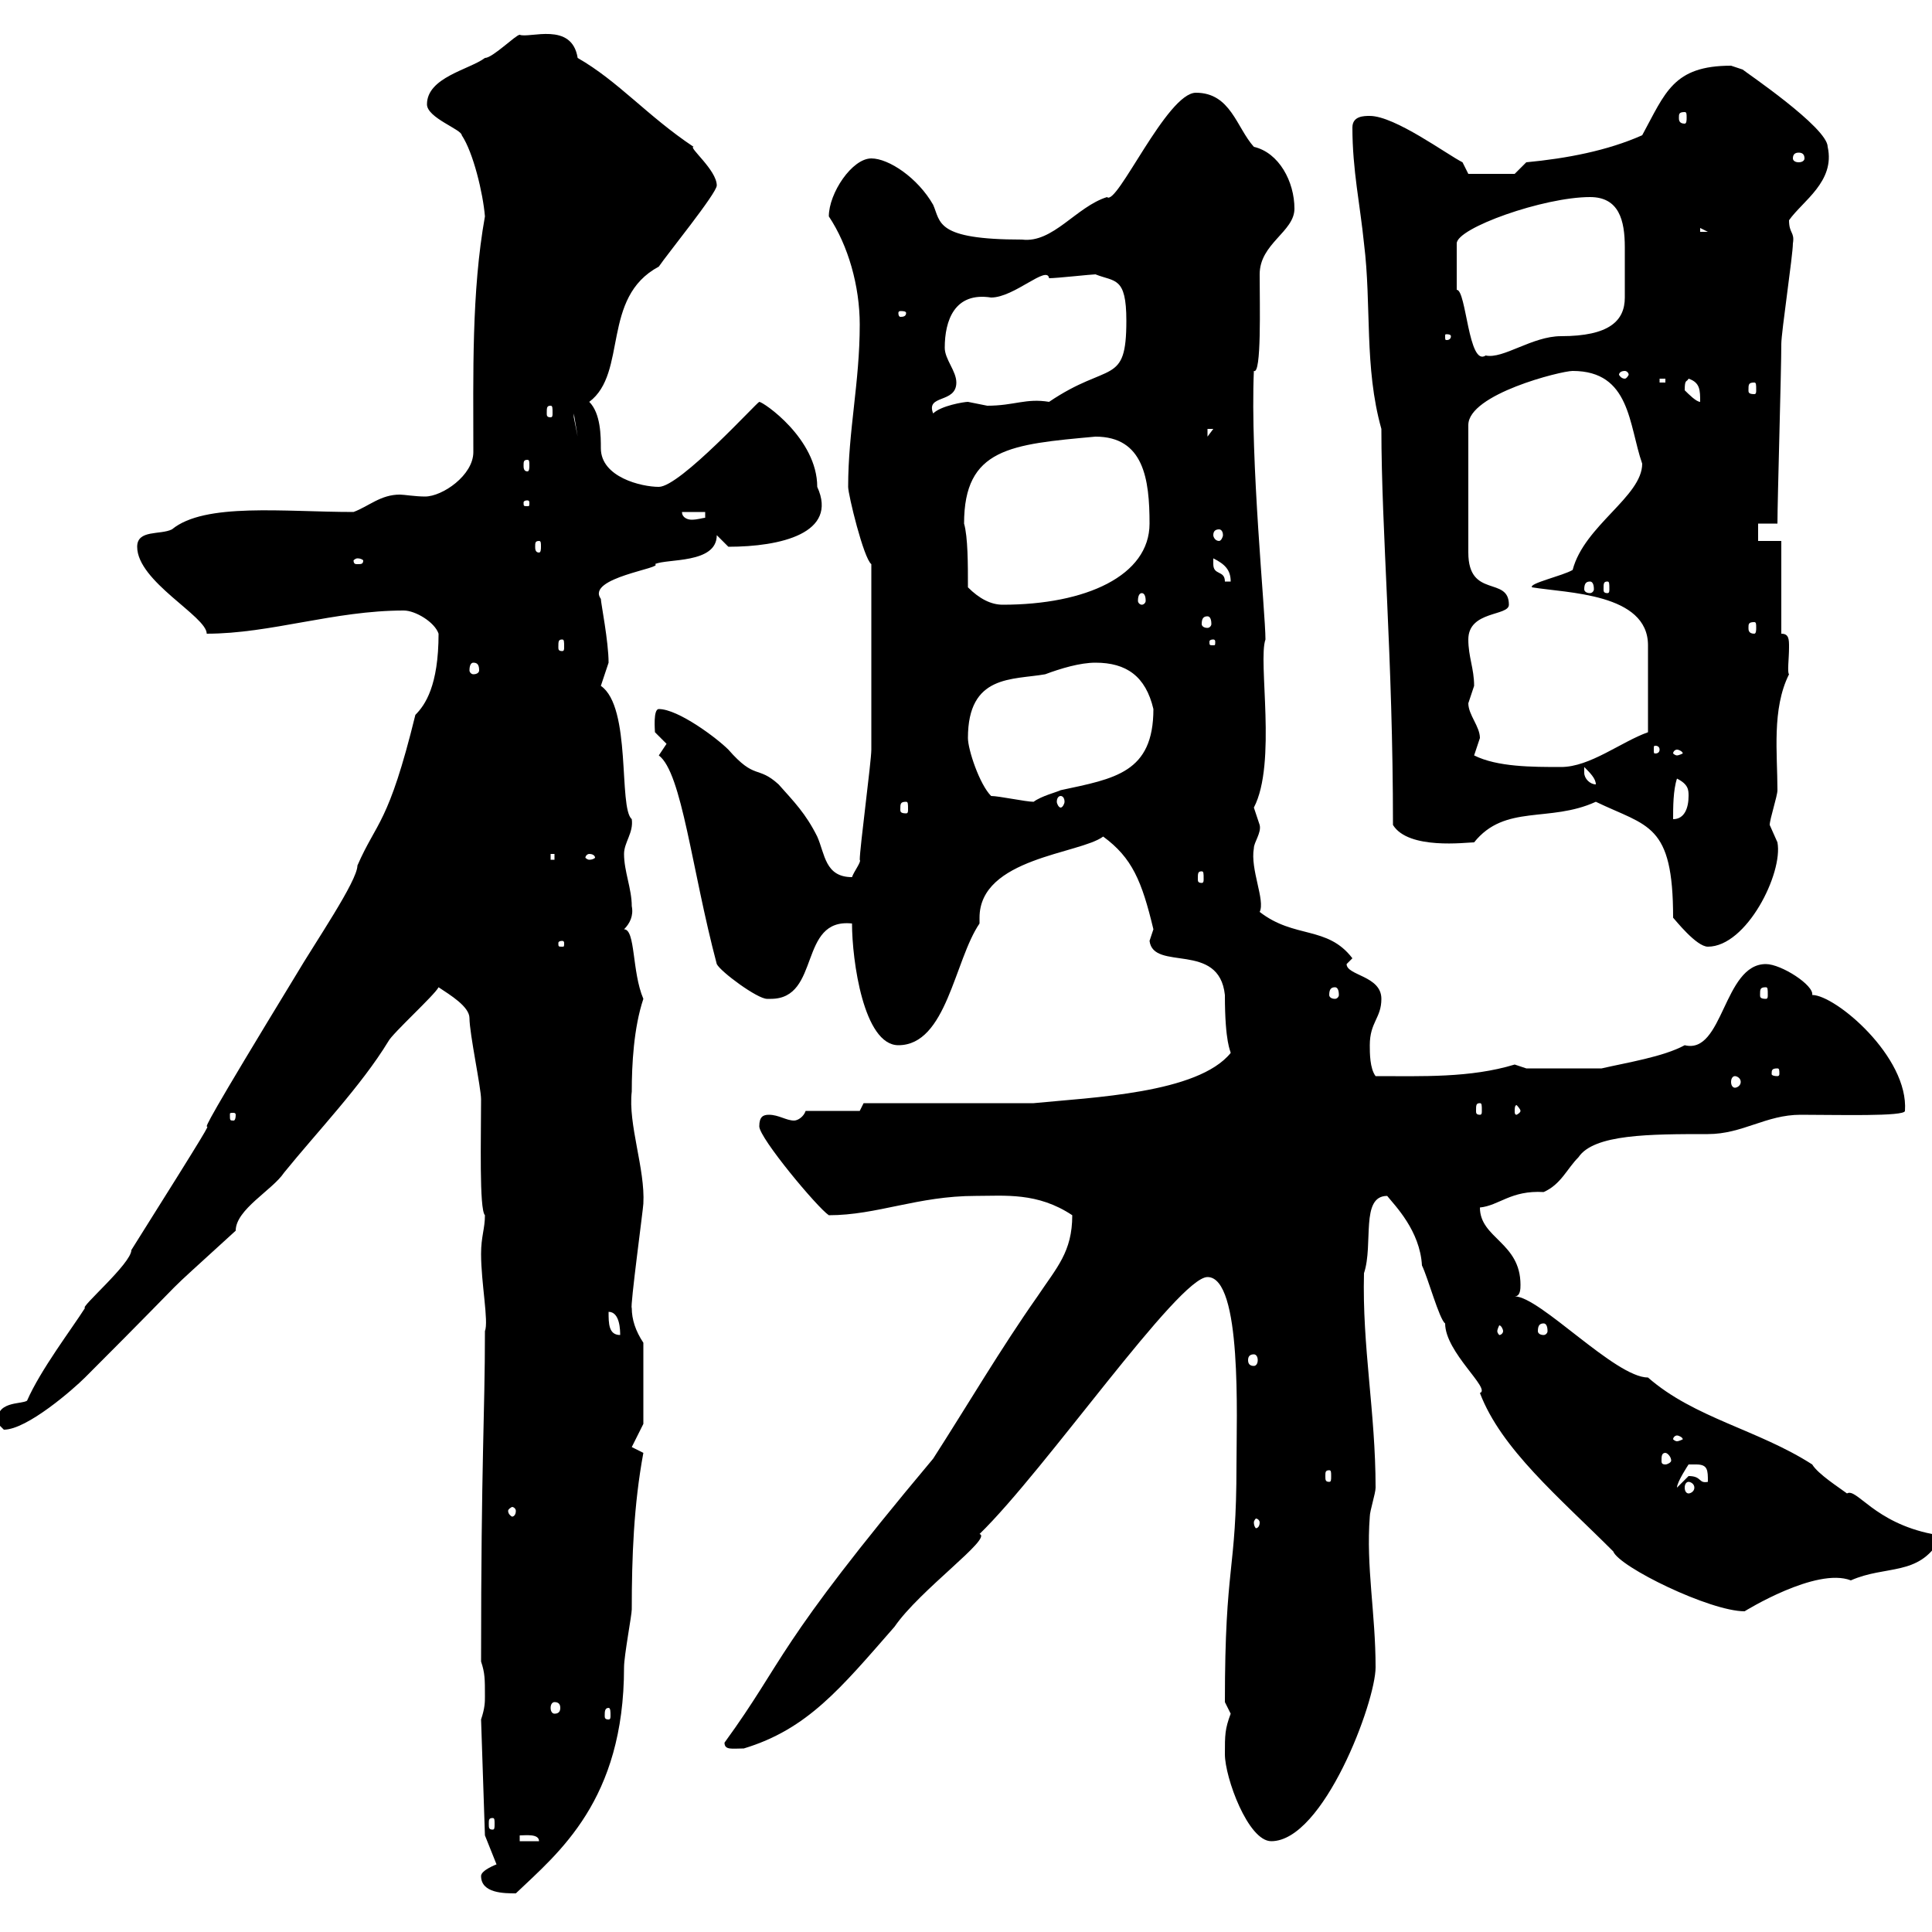<svg xmlns="http://www.w3.org/2000/svg" xmlns:xlink="http://www.w3.org/1999/xlink" width="300" height="300"><path d="M74.70 291.30C74.70 294 78.30 294 80.10 294C86.70 287.70 96.90 279.60 96.90 258.90C96.90 257.10 98.10 250.80 98.10 249.90C98.10 241.80 98.40 233.70 99.90 225.60C99.90 225.60 98.10 224.70 98.10 224.70L99.90 221.10L99.90 208.50C98.70 206.70 98.10 204.90 98.10 203.10C97.80 203.10 99.90 187.50 99.90 186.90C100.20 181.50 97.50 174.60 98.10 169.50C98.10 165.30 98.40 159.60 99.90 155.10C98.10 150.90 98.70 144.30 96.90 144.30C97.80 143.40 98.40 142.20 98.10 140.70C98.10 138 96.90 135.30 96.90 132.60C96.90 130.80 98.40 129.30 98.10 127.20C96 125.40 98.10 109.80 93.30 106.50C93.30 106.50 94.50 102.90 94.50 102.90C94.50 99.60 93.30 93.60 93.30 93C90.90 89.70 103.20 88.20 101.70 87.60C103.50 86.70 111.30 87.60 111.30 83.10L113.10 84.90C121.20 84.90 130.20 82.80 126.90 75.60C126.90 68.10 118.50 62.40 117.90 62.40C117.60 62.40 105.60 75.60 102.30 75.60C99.60 75.60 93.30 74.10 93.30 69.60C93.30 67.80 93.30 64.20 91.50 62.40C97.50 57.90 93.30 46.20 102.30 41.40C103.50 39.60 111.30 30 111.30 28.80C111.30 26.40 106.80 22.80 107.70 22.80C100.50 18 96 12.60 89.70 9C88.80 3.30 82.20 6 80.70 5.40C80.10 5.40 76.50 9 75.30 9C72.90 10.80 66.30 12 66.30 16.20C66.30 18.30 71.70 20.10 71.70 21C73.50 23.70 75 30 75.30 33.60C73.20 45.30 73.50 58.20 73.50 70.20C73.50 73.80 68.70 77.10 66 77.10C64.50 77.10 62.70 76.80 62.10 76.80C59.10 76.80 57.30 78.60 54.90 79.50C44.10 79.50 31.80 78 26.70 82.20C24.90 83.10 21.30 82.20 21.30 84.90C21.30 90.30 32.10 95.70 32.10 98.40C42 98.40 51.90 94.80 62.70 94.80C64.50 94.80 67.50 96.60 68.10 98.40C68.10 106.50 66 109.50 64.50 111C60.30 128.10 58.50 127.50 55.50 134.40C55.50 136.80 48.90 146.40 45.90 151.50C18.30 196.80 45.30 154.50 20.40 194.10C20.40 196.20 12.30 203.10 13.20 203.10C11.10 206.40 6.30 212.70 4.20 217.50C3.30 218.10-0.90 217.50-0.30 221.10C-0.30 221.10 0.60 222 0.60 222C4.20 222 11.40 215.70 13.20 213.90C33 194.10 22.50 204 36.60 191.10C36.60 187.80 42.30 184.80 44.10 182.10C49.20 175.80 56.10 168.60 60.30 161.70C60.90 160.50 67.50 154.50 68.10 153.30C69.90 154.50 72.90 156.30 72.90 158.10C72.90 160.50 74.70 168.90 74.70 170.70C74.70 176.70 74.40 187.80 75.30 188.70C75.30 190.80 74.70 192 74.70 194.70C74.70 199.20 75.90 205.20 75.30 206.70C75.30 219.90 74.70 226.50 74.70 258C75.30 259.80 75.30 260.70 75.30 263.40C75.30 264.30 75.30 265.20 74.70 267L75.30 285L77.10 289.50C77.10 289.50 74.70 290.40 74.70 291.30ZM80.70 285C81.60 285 83.70 284.70 83.70 285.90L80.70 285.90ZM190.20 272.40C190.20 276 193.80 285.90 197.40 285.90C205.50 285.90 213.60 264.30 213.60 258.90C213.60 250.50 212.10 243.30 212.70 235.50C212.70 234.60 213.60 231.90 213.60 231C213.60 219.30 211.50 209.10 211.80 197.70C213.30 193.20 211.20 185.70 215.40 185.70C216.60 187.20 220.50 191.10 220.80 196.50C221.70 198.30 223.50 204.90 224.40 205.50C224.40 210 231.60 215.70 229.80 216.30C233.10 225 242.10 232.50 250.50 240.90C251.40 243.30 265.50 250.20 270.90 250.20C270.90 250.20 282 243.30 287.40 245.40C292.80 243 297.90 244.80 301.20 239.10C301.20 239.10 300 238.20 300 238.20C291 236.40 288.30 231 286.80 231.90C285.60 231 282.30 228.90 281.40 227.40C273 222 263.10 220.20 255.90 213.90C250.80 213.90 239.10 201.30 235.20 201.30C236.10 201.30 236.10 200.10 236.10 199.50C236.10 192.90 229.80 192.30 229.80 187.50C232.80 187.20 234.60 184.80 239.70 185.10C242.40 183.90 243.30 181.50 245.10 179.70C247.50 176.10 256.20 176.10 265.20 176.10C270.60 176.10 274.20 173.10 279.60 173.10C285.30 173.10 295.80 173.40 295.80 172.50C296.40 164.10 285 154.50 281.40 154.50C281.70 153 276.60 149.70 274.20 149.70C267.60 149.70 267.60 163.80 261.60 162.30C258.30 164.10 252.60 165 248.70 165.90L237 165.90C237 165.90 235.20 165.30 235.20 165.30C228.30 167.40 220.80 167.10 213.60 167.10C212.70 165.90 212.70 163.50 212.70 162.30C212.70 158.70 214.50 158.10 214.50 155.10C214.50 151.50 209.10 151.50 209.10 149.70C209.10 149.70 210 148.80 210 148.80C206.10 143.70 201 145.80 195.60 141.60C196.50 139.80 194.10 135 194.70 131.70C194.70 130.80 195.90 129.30 195.60 128.10C195.60 128.10 194.70 125.40 194.70 125.40C198.30 118.50 195.30 102.60 196.50 99.30C196.50 95.10 194.10 71.40 194.70 57.60C195.90 58.20 195.60 47.40 195.60 42.60C195.60 37.80 201 36 201 32.40C201 28.20 198.60 23.70 194.70 22.80C192 19.80 191.10 14.40 185.70 14.40C181.20 14.40 173.40 32.10 171.90 30.60C167.10 32.10 163.50 37.80 158.70 37.20C145.20 37.20 146.10 34.50 144.90 31.80C142.50 27.60 138 24.60 135.30 24.60C132.30 24.60 128.70 30 128.70 33.60C131.70 38.10 133.50 44.40 133.50 50.40C133.50 59.40 131.70 66.90 131.70 75.60C131.70 76.80 134.10 86.70 135.30 87.60C135.30 99.30 135.30 111 135.30 116.40C135.30 118.20 133.50 131.70 133.50 133.50C133.80 133.80 132.60 135.30 132.30 136.20C128.10 136.20 128.10 132.60 126.90 129.90C125.10 126.30 123.30 124.50 120.90 121.80C117.60 118.80 117.30 121.20 113.10 116.40C111.30 114.60 105.30 110.10 102.30 110.10C101.40 110.10 101.70 113.40 101.70 113.70C101.70 113.70 103.50 115.50 103.50 115.50C103.50 115.50 102.30 117.30 102.30 117.30C105.90 120 107.40 135 111.30 149.70C111.90 150.90 117.60 155.10 119.10 155.10C119.10 155.10 119.70 155.10 119.70 155.10C127.50 155.10 123.90 142.50 132.30 143.40C132.30 149.10 134.10 162.30 139.50 162.30C147 162.30 148.20 149.10 152.10 143.40C152.10 142.80 152.10 142.80 152.10 142.50C152.10 133.20 167.70 132.60 171.30 129.90C175.80 133.20 177.30 136.80 179.10 144.30C179.10 144.30 178.50 146.10 178.50 146.10C179.10 150.90 189.30 146.10 190.20 154.50C190.20 162 191.10 163.20 191.10 163.50C186 169.80 169.50 170.40 160.50 171.30L134.10 171.30L133.50 172.50L125.10 172.50C124.80 173.40 123.90 174 123.30 174C122.10 174 120.90 173.10 119.40 173.10C118.50 173.10 117.90 173.40 117.90 174.90C117.90 176.70 126.90 187.50 128.70 188.70C136.20 188.70 142.50 185.70 151.50 185.70C156 185.70 161.10 185.10 166.50 188.70C166.50 194.40 164.10 196.80 161.10 201.30C155.40 209.40 150.30 218.10 144.90 226.50C120 256.20 122.10 257.40 112.50 270.60C112.50 271.80 113.70 271.50 115.50 271.50C125.40 268.50 130.50 262.20 138.90 252.60C142.80 246.90 154.20 238.80 152.10 238.20C162.30 228.30 183 198.30 187.50 198.30C192.90 198.30 192 220.20 192 227.40C192 244.50 190.20 242.40 190.20 264.30C190.20 264.30 191.10 266.10 191.10 266.10C190.20 268.50 190.20 269.40 190.20 272.40ZM76.50 282.30C76.80 282.30 76.80 282.60 76.80 283.20C76.80 283.80 76.80 284.10 76.50 284.10C75.90 284.10 75.90 283.80 75.90 283.20C75.90 282.60 75.90 282.30 76.50 282.30ZM94.50 265.20C94.80 265.20 94.80 265.80 94.80 266.40C94.80 266.70 94.80 267 94.50 267C93.90 267 93.90 266.70 93.90 266.40C93.90 265.80 93.90 265.20 94.50 265.20ZM86.10 264.30C86.70 264.30 87 264.60 87 265.20C87 265.80 86.70 266.10 86.10 266.10C85.80 266.10 85.50 265.80 85.50 265.20C85.50 264.60 85.80 264.30 86.10 264.30ZM195.60 236.40C195.60 237 195.30 237.30 195 237.30C195 237.30 194.70 237 194.70 236.40C194.70 236.10 195 235.80 195 235.80C195.30 235.80 195.60 236.10 195.60 236.40ZM80.10 234.60C80.10 235.20 79.80 235.50 79.50 235.50C79.50 235.50 78.90 235.20 78.90 234.60C78.90 234.30 79.50 234 79.50 234C79.80 234 80.10 234.30 80.10 234.60ZM263.40 227.40C265.20 227.40 265.20 228.30 265.20 230.10C263.70 230.40 264.30 229.20 262.20 229.20C262.20 229.20 260.40 231 260.40 231C260.40 230.10 262.20 227.40 262.20 227.40C262.20 227.40 263.40 227.40 263.40 227.40ZM262.20 230.10C262.50 230.10 263.10 230.40 263.10 231C263.10 231.60 262.50 231.90 262.20 231.90C261.90 231.90 261.60 231.60 261.60 231C261.60 230.40 261.90 230.10 262.20 230.10ZM206.40 228.30C206.70 228.30 206.70 228.60 206.70 229.20C206.70 229.80 206.70 230.10 206.40 230.10C205.80 230.10 205.80 229.80 205.80 229.20C205.80 228.60 205.80 228.30 206.40 228.30ZM258.60 225.60C258.90 225.60 259.50 226.20 259.50 226.80C259.50 227.10 258.90 227.40 258.60 227.40C258 227.40 258 227.10 258 226.80C258 226.20 258 225.60 258.60 225.60ZM260.40 222.90C260.70 222.90 261.30 223.20 261.30 223.50C261.30 223.50 260.70 223.80 260.40 223.80C260.10 223.80 259.80 223.50 259.80 223.50C259.80 223.20 260.10 222.90 260.40 222.90ZM194.70 210.30C195 210.30 195.30 210.60 195.30 211.20C195.30 211.80 195 212.10 194.70 212.10C194.10 212.10 193.80 211.80 193.80 211.20C193.80 210.60 194.10 210.30 194.70 210.30ZM94.50 203.70C96.30 203.70 96.30 206.70 96.30 207.30C94.50 207.30 94.50 205.50 94.50 203.70ZM233.40 206.70C233.40 207 233.10 207.30 232.80 207.30C232.80 207.30 232.50 207 232.50 206.70C232.50 206.40 232.80 205.80 232.80 205.80C233.10 205.80 233.40 206.40 233.40 206.70ZM239.70 205.50C240 205.50 240.30 205.80 240.30 206.70C240.30 207 240 207.30 239.70 207.30C239.10 207.30 238.80 207 238.80 206.70C238.80 205.80 239.10 205.50 239.70 205.50ZM36.60 173.10C36.60 174 36.30 174 36.30 174C35.70 174 35.70 174 35.70 173.10C35.70 172.80 35.70 172.80 36.30 172.80C36.30 172.80 36.60 172.80 36.60 173.10ZM229.80 171.30C230.10 171.30 230.10 171.60 230.10 172.50C230.10 172.80 230.10 173.10 229.80 173.10C229.20 173.10 229.20 172.80 229.20 172.50C229.20 171.60 229.20 171.30 229.80 171.30ZM236.10 172.50C236.10 172.80 235.50 173.10 235.50 173.10C235.20 173.10 235.20 172.80 235.20 172.50C235.20 172.20 235.20 171.60 235.50 171.60C235.50 171.60 236.10 172.20 236.10 172.50ZM269.40 167.10C269.70 167.10 270.30 167.40 270.30 168C270.30 168.60 269.70 168.90 269.40 168.90C269.10 168.90 268.80 168.60 268.80 168C268.80 167.40 269.10 167.10 269.40 167.10ZM276 165.90C276.30 165.90 276.30 166.20 276.30 166.80C276.30 166.80 276.30 167.10 276 167.10C275.10 167.10 275.10 166.80 275.10 166.80C275.10 166.20 275.10 165.90 276 165.90ZM207.30 153.30C207.60 153.30 207.90 153.60 207.90 154.50C207.90 154.80 207.60 155.10 207.30 155.10C206.70 155.10 206.40 154.80 206.40 154.50C206.40 153.60 206.70 153.30 207.30 153.30ZM274.20 153.30C274.50 153.30 274.50 153.60 274.50 154.50C274.50 154.80 274.50 155.10 274.20 155.10C273.30 155.10 273.30 154.80 273.30 154.50C273.30 153.60 273.30 153.30 274.20 153.30ZM87.30 146.10C87.60 146.10 87.60 146.40 87.60 146.40C87.60 147 87.60 147 87.30 147C86.70 147 86.70 147 86.70 146.40C86.70 146.40 86.70 146.10 87.30 146.10ZM247.80 124.50C255.90 128.40 259.80 127.80 259.80 142.50C260.10 142.80 263.40 147 265.20 147C271.20 147 276.90 135.60 276 130.80C276 130.80 274.80 128.10 274.80 128.10C274.80 127.20 276 123.60 276 122.70C276 117 275.10 110.10 277.80 104.70C277.50 104.40 277.80 102.30 277.80 100.50C277.80 99.30 277.80 98.40 276.60 98.40L276.60 84L273 84L273 81.30L276 81.30C276 77.70 276.60 57.60 276.60 53.40C276.60 51.60 278.40 39.60 278.40 37.80C278.70 36 277.80 36.30 277.80 34.20C279.90 31.20 285 28.20 283.80 22.80C283.80 19.80 270.90 11.10 270.60 10.80C270.60 10.80 268.80 10.20 268.80 10.20C259.80 10.20 258.60 14.40 255 21C249.60 23.40 243.30 24.60 237 25.20L235.20 27L228 27L227.10 25.20C224.70 24 216.60 18 212.70 18C211.80 18 210 18 210 19.80C210 26.40 211.20 31.80 211.80 37.80C213 47.40 211.80 57 214.50 66.60C214.50 82.50 216.30 102 216.30 128.10C218.70 132 227.70 130.80 228.90 130.80C233.70 124.80 240.60 127.80 247.80 124.50ZM186.60 135.30C186.90 135.30 186.90 135.60 186.90 136.50C186.90 136.80 186.90 137.10 186.60 137.10C186 137.10 186 136.80 186 136.50C186 135.60 186 135.30 186.60 135.30ZM85.50 132.60L86.10 132.60L86.10 133.50L85.50 133.50ZM91.50 132.60C92.10 132.60 92.40 132.90 92.40 133.20C92.40 133.20 92.10 133.50 91.50 133.50C91.20 133.50 90.90 133.20 90.90 133.20C90.90 132.90 91.20 132.60 91.50 132.60ZM260.40 120.90C262.20 121.80 262.20 122.70 262.20 123.60C262.20 125.40 261.60 127.20 259.80 127.20C259.80 125.40 259.80 122.70 260.40 120.90ZM140.70 124.50C141 124.50 141 124.80 141 125.70C141 126 141 126.30 140.70 126.30C139.80 126.30 139.80 126 139.80 125.70C139.80 124.80 139.80 124.50 140.70 124.50ZM153.90 123.60C152.10 121.80 150.30 116.40 150.30 114.60C150.30 104.70 157.20 105.60 162.30 104.70C164.70 103.80 167.70 102.90 170.10 102.90C174.90 102.90 177.90 105 179.10 110.10C179.10 120 173.10 120.90 164.70 122.70C164.10 123 161.70 123.60 160.50 124.50C159.30 124.50 155.10 123.60 153.90 123.60ZM164.70 123.60C165 123.60 165.30 123.90 165.30 124.50C165.30 124.80 165 125.40 164.70 125.40C164.40 125.40 164.10 124.80 164.10 124.50C164.10 123.90 164.40 123.60 164.70 123.60ZM246 120C246 120 246 119.10 246 119.10C246.90 120 247.80 120.90 247.80 121.80C246.90 121.80 246 120.90 246 120ZM228.90 117.30C228.90 117.30 229.80 114.60 229.80 114.60C229.80 112.80 228 111 228 109.20C228 109.20 228.90 106.50 228.90 106.50C228.90 103.80 228 102 228 99.30C228 94.80 234.30 95.70 234.30 93.90C234.30 89.40 228 93 228 85.80L228 66C228 61.20 242.40 57.60 244.20 57.60C253.20 57.60 252.90 66 255 72C255 77.10 246 81.60 244.20 88.50C242.70 89.40 237.30 90.60 237.90 91.20C243.30 92.10 255.90 92.10 255.90 100.20L255.90 113.70C251.70 115.20 246.90 119.10 242.40 119.10C237.90 119.10 232.50 119.10 228.90 117.30ZM260.40 116.40C260.70 116.40 261.30 116.70 261.30 117C261.30 117 260.70 117.30 260.40 117.30C260.10 117.30 259.80 117 259.80 117C259.80 116.70 260.10 116.40 260.40 116.40ZM257.70 116.40C257.70 117 257.10 117 257.10 117C256.80 117 256.80 117 256.80 116.40C256.80 115.80 256.80 115.80 257.10 115.80C257.10 115.80 257.70 115.80 257.70 116.40ZM73.50 102.90C74.10 102.90 74.40 103.20 74.40 104.10C74.40 104.40 74.10 104.70 73.50 104.70C73.20 104.70 72.90 104.40 72.90 104.10C72.90 103.20 73.20 102.90 73.50 102.90ZM87.30 99.30C87.60 99.30 87.60 99.60 87.60 100.50C87.60 100.80 87.60 101.10 87.30 101.10C86.70 101.10 86.70 100.80 86.70 100.50C86.70 99.60 86.70 99.30 87.30 99.30ZM188.40 99.30C188.70 99.30 188.70 99.60 188.70 99.60C188.70 100.20 188.70 100.20 188.40 100.20C187.80 100.20 187.80 100.20 187.80 99.60C187.80 99.60 187.80 99.30 188.40 99.30ZM272.40 96.60C272.70 96.60 272.70 96.90 272.70 97.50C272.70 97.80 272.70 98.40 272.40 98.40C271.50 98.40 271.50 97.80 271.50 97.50C271.50 96.90 271.50 96.60 272.40 96.60ZM187.50 95.70C187.80 95.70 188.10 96 188.10 96.90C188.10 97.20 187.80 97.50 187.50 97.50C186.90 97.50 186.60 97.20 186.60 96.90C186.60 96 186.90 95.70 187.50 95.70ZM150.30 91.20C150.30 87.60 150.30 83.40 149.70 81.30C149.70 69.60 156.90 69 170.10 67.80C177.60 67.80 178.50 74.40 178.50 81.30C178.50 89.40 168.60 93.90 155.70 93.90C153.90 93.90 152.10 93 150.30 91.20ZM177.30 92.10C177.60 92.10 177.90 92.40 177.90 93.30C177.90 93.60 177.60 93.90 177.30 93.90C177 93.90 176.70 93.60 176.70 93.30C176.70 92.40 177 92.10 177.30 92.10ZM246.90 90.30C247.20 90.30 247.50 90.60 247.50 91.50C247.50 91.80 247.20 92.10 246.90 92.10C246.30 92.10 246 91.80 246 91.50C246 90.60 246.30 90.30 246.90 90.30ZM249.60 90.30C249.90 90.30 249.90 90.60 249.90 91.50C249.90 91.80 249.90 92.10 249.60 92.10C249 92.10 249 91.80 249 91.50C249 90.60 249 90.30 249.60 90.30ZM188.40 87.60C188.40 87.60 188.40 86.70 188.40 86.70C190.20 87.60 191.10 88.50 191.10 90.30L190.20 90.30C190.20 88.50 188.40 89.40 188.40 87.60ZM55.50 86.70C56.10 86.70 56.40 87 56.40 87C56.40 87.60 56.10 87.60 55.50 87.60C55.20 87.60 54.90 87.60 54.90 87C54.90 87 55.20 86.70 55.50 86.70ZM83.70 84C84 84 84 84.30 84 84.90C84 85.20 84 85.80 83.70 85.80C83.10 85.80 83.10 85.20 83.10 84.90C83.10 84.30 83.10 84 83.70 84ZM189.30 82.20C189.60 82.20 189.90 82.50 189.90 83.10C189.90 83.40 189.60 84 189.30 84C188.70 84 188.40 83.40 188.40 83.10C188.40 82.50 188.70 82.20 189.30 82.20ZM105.90 79.50L109.50 79.50L109.50 80.40C109.20 80.40 108.30 80.70 107.40 80.70C106.80 80.70 105.90 80.40 105.90 79.50ZM81.90 77.70C82.20 77.70 82.20 78 82.20 78C82.20 78.60 82.20 78.60 81.90 78.60C81.30 78.60 81.30 78.60 81.30 78C81.30 78 81.30 77.70 81.90 77.70ZM81.90 71.40C82.20 71.40 82.20 71.70 82.20 72.30C82.20 72.60 82.20 73.20 81.90 73.20C81.30 73.20 81.30 72.60 81.30 72.30C81.30 71.70 81.30 71.40 81.90 71.40ZM187.50 66.60L188.40 66.60L187.50 67.80ZM89.10 64.20L89.70 67.80L89.10 64.80ZM85.50 63C85.80 63 85.80 63.30 85.80 64.20C85.80 64.50 85.80 64.80 85.50 64.80C84.90 64.80 84.90 64.50 84.90 64.20C84.90 63.30 84.90 63 85.50 63ZM148.50 59.40C148.50 57.60 146.70 55.80 146.70 54C146.70 49.80 148.20 45.30 153.90 46.20C157.50 46.20 162.60 41.10 162.90 43.20C164.10 43.20 169.50 42.60 170.10 42.60C173.10 43.80 174.90 42.90 174.90 49.80C174.90 60 172.20 56.10 162.90 62.40C159.30 61.80 157.50 63 153.30 63C153.30 63 150.30 62.40 150.30 62.40C149.70 62.40 146.10 63 144.90 64.20C143.70 61.20 148.50 62.70 148.50 59.40ZM261.60 60.60C261.60 58.80 261.90 59.40 262.20 58.80C264 59.40 264 60.60 264 62.40C263.40 62.40 262.20 61.20 261.60 60.60ZM272.40 59.40C272.70 59.40 272.70 59.70 272.70 60.60C272.70 60.90 272.70 61.20 272.40 61.20C271.50 61.20 271.50 60.90 271.50 60.60C271.50 59.70 271.50 59.40 272.40 59.40ZM257.70 58.80L258.60 58.80L258.60 59.40L257.70 59.40ZM252.30 57.60C252.60 57.60 252.90 57.90 252.90 58.20C252.90 58.20 252.60 58.80 252.30 58.80C251.70 58.80 251.40 58.20 251.40 58.20C251.40 57.90 251.70 57.60 252.30 57.60ZM226.20 45L226.20 37.80C226.20 35.40 239.70 30.60 246.90 30.60C251.40 30.60 252.30 34.20 252.30 38.40C252.30 39.60 252.30 41.10 252.30 42.60C252.30 43.50 252.30 44.70 252.30 46.20C252.30 49.80 249.90 52.20 242.40 52.20C237.90 52.20 233.40 55.80 230.70 55.20C228 57 227.70 45 226.20 45ZM225.30 52.20C225.30 52.80 224.70 52.80 224.70 52.80C224.40 52.80 224.40 52.80 224.40 52.20C224.40 51.90 224.40 51.90 224.70 51.90C224.70 51.90 225.30 51.90 225.30 52.20ZM140.70 48.60C140.70 49.20 140.10 49.20 139.80 49.20C139.80 49.20 139.50 49.20 139.50 48.60C139.50 48.30 139.80 48.30 139.80 48.30C140.10 48.30 140.70 48.30 140.70 48.60ZM264 35.40L265.20 36L264 36ZM280.20 24.60C280.20 24.90 279.90 25.20 279.30 25.20C278.70 25.20 278.40 24.90 278.40 24.60C278.40 24 278.70 23.70 279.30 23.70C279.90 23.70 280.20 24 280.20 24.60ZM261.60 17.40C261.90 17.40 261.90 17.70 261.90 18.30C261.90 18.60 261.90 19.20 261.60 19.20C260.70 19.20 260.70 18.60 260.70 18.30C260.70 17.70 260.70 17.40 261.60 17.40Z"/></svg>